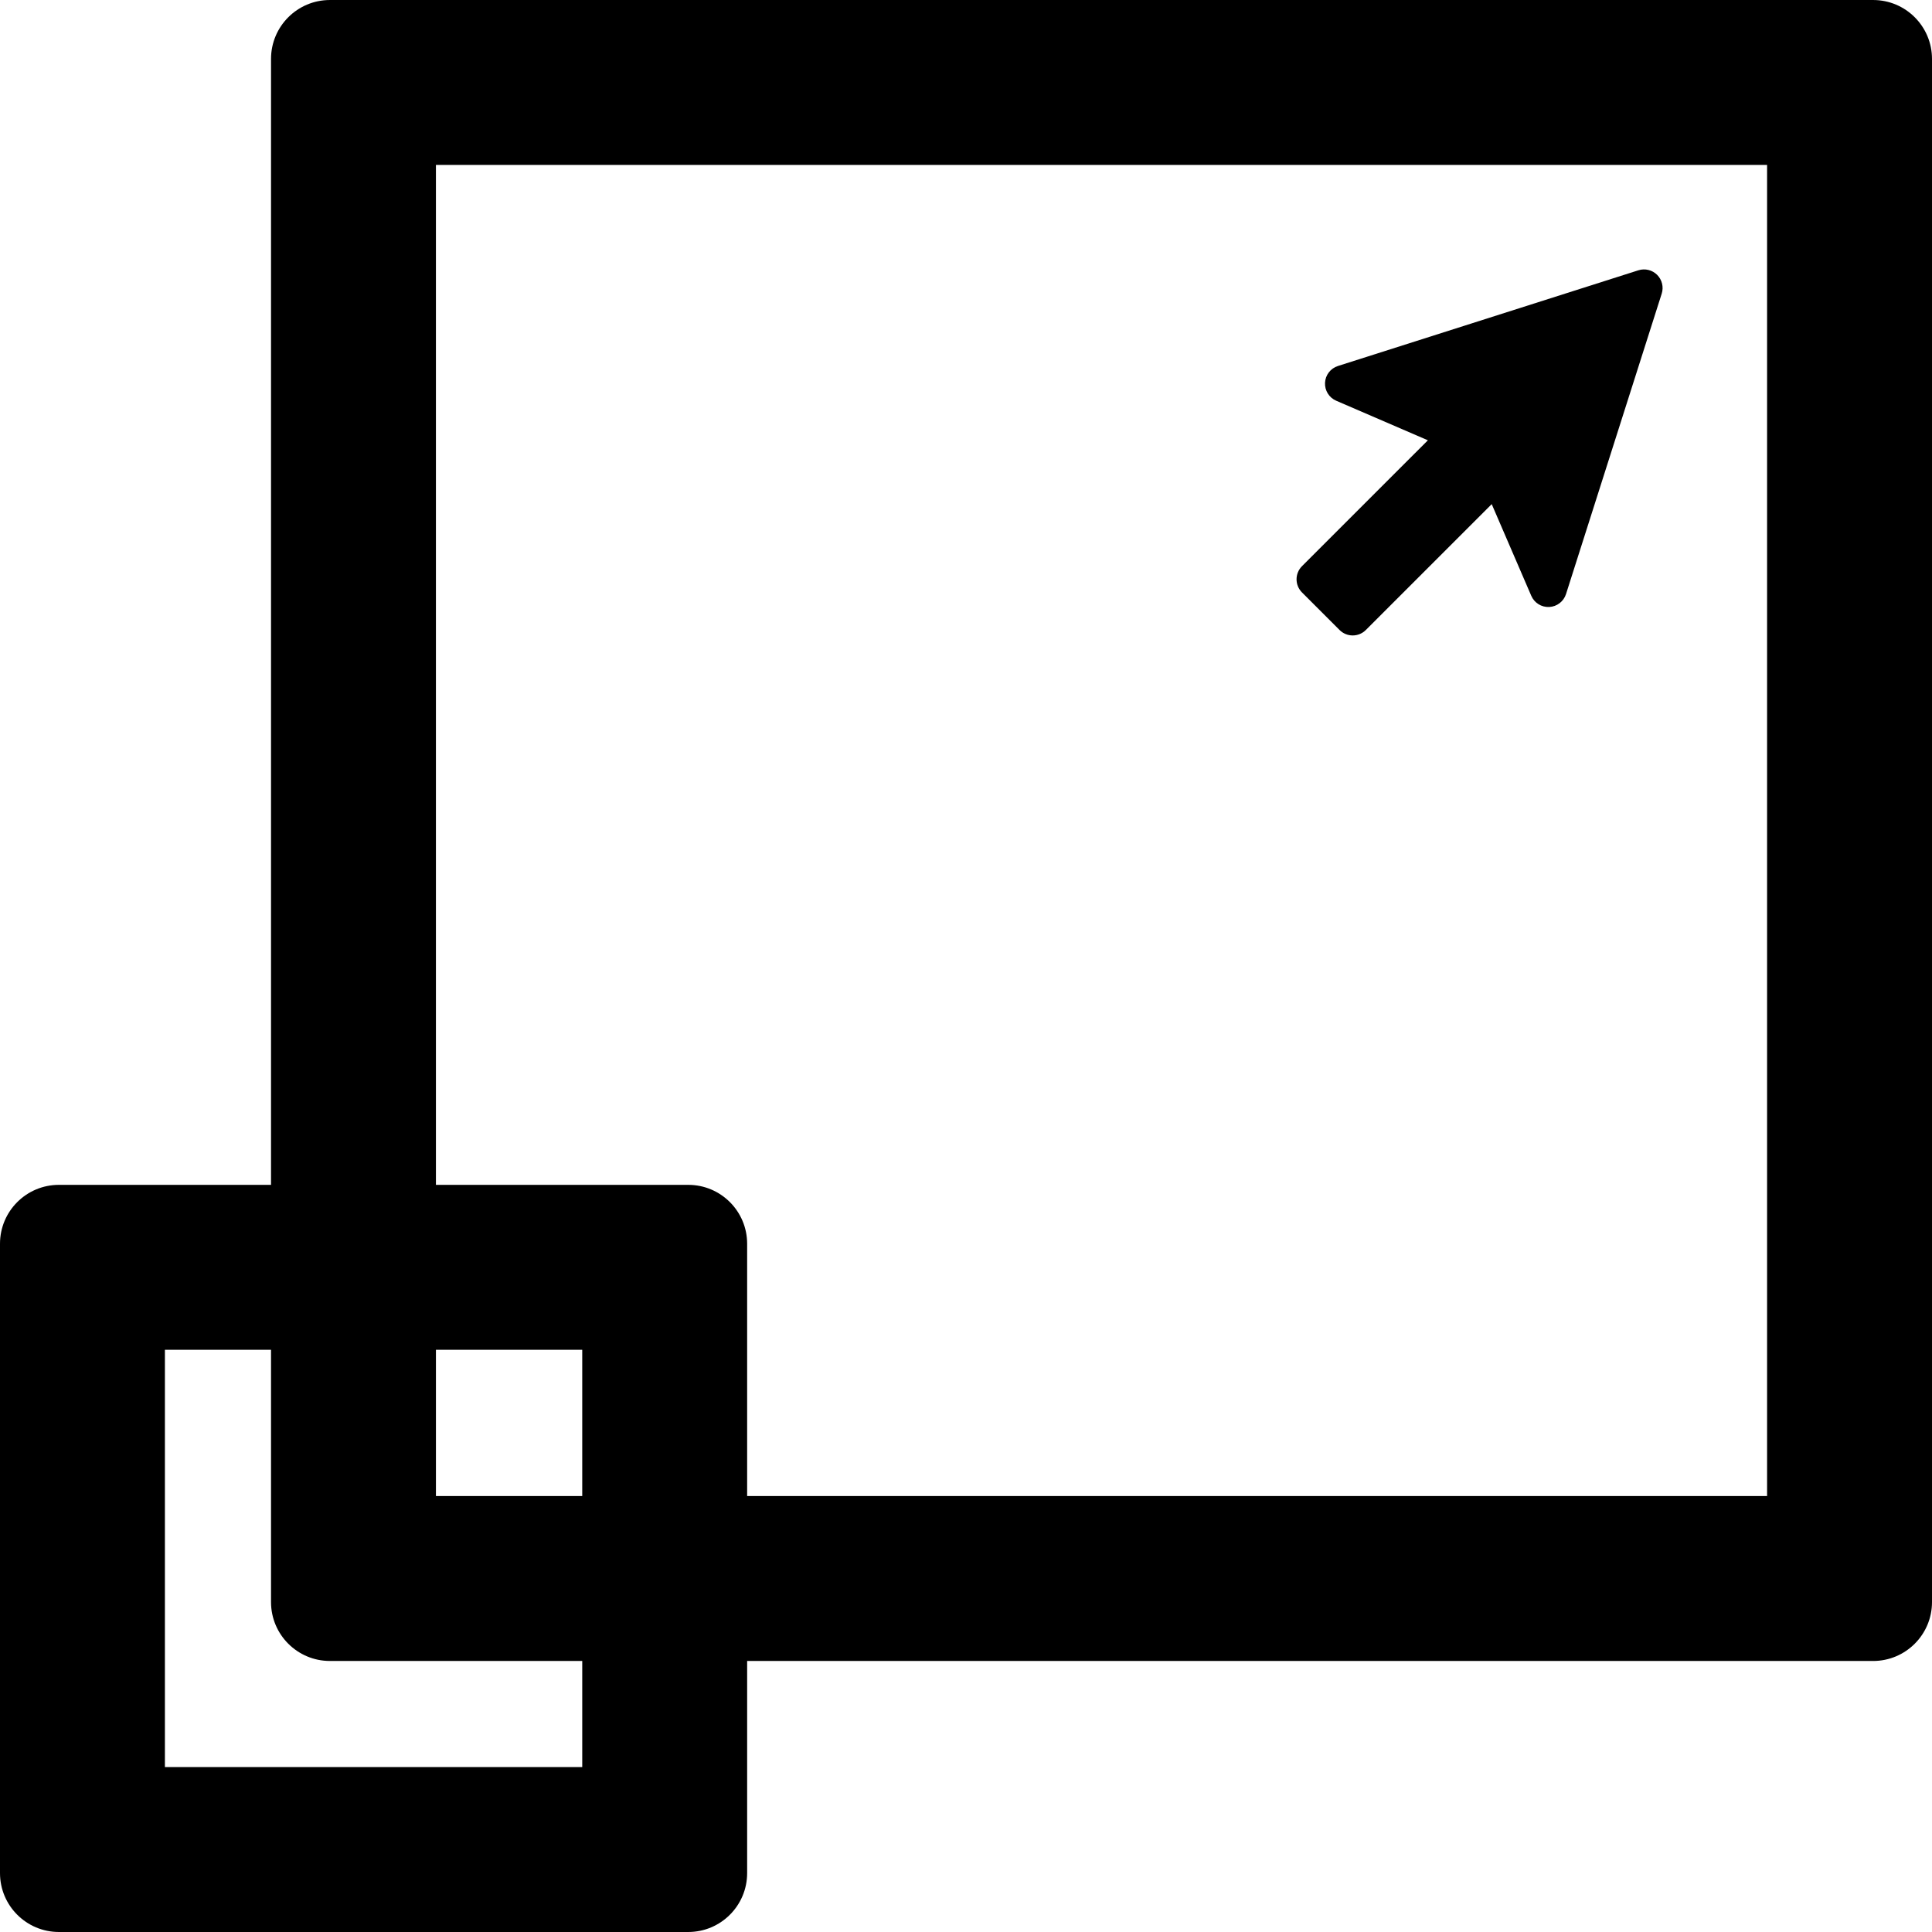 <?xml version="1.0" encoding="iso-8859-1"?>
<!-- Uploaded to: SVG Repo, www.svgrepo.com, Generator: SVG Repo Mixer Tools -->
<!DOCTYPE svg PUBLIC "-//W3C//DTD SVG 1.1//EN" "http://www.w3.org/Graphics/SVG/1.1/DTD/svg11.dtd">
<svg fill="#000000" version="1.1" id="Capa_1" xmlns="http://www.w3.org/2000/svg" xmlns:xlink="http://www.w3.org/1999/xlink" 
	 width="800px" height="800px" viewBox="0 0 410.055 410.055"
	 xml:space="preserve">
<g>
	<g>
		<g>
			<path d="M397.555,0.001H70.024c-6.903,0-12.5,5.597-12.5,12.5v238.977H12.5c-6.903,0-12.5,5.597-12.5,12.5v133.576
				c0,6.902,5.597,12.5,12.5,12.5h133.576c6.903,0,12.5-5.598,12.5-12.5v-45.022h238.979c6.902,0,12.5-5.599,12.5-12.5V12.501
				C410.055,5.597,404.457,0.001,397.555,0.001z M92.524,317.53v-31.054h31.053v31.054H92.524L92.524,317.53z M70.024,352.53h53.553
				v22.522H35v-88.576h22.523v53.554C57.524,346.933,63.12,352.53,70.024,352.53z M146.076,251.478H92.523V35.001h282.53V317.53
				H158.576v-53.554C158.576,257.073,152.98,251.478,146.076,251.478z"/>
			<path d="M284.316,133.716c0.737,0.74,1.741,1.154,2.786,1.154c1.046,0,2.048-0.414,2.787-1.154l26.718-26.717l8.395,19.455
				c0.652,1.51,2.172,2.457,3.813,2.375c1.643-0.081,3.062-1.174,3.561-2.74l20.313-63.77c0.446-1.404,0.071-2.94-0.972-3.982
				c-1.041-1.042-2.576-1.415-3.981-0.969l-63.769,20.311c-1.567,0.499-2.66,1.918-2.74,3.562c-0.082,1.642,0.865,3.162,2.375,3.812
				l19.455,8.395l-26.719,26.718c-1.537,1.539-1.537,4.034,0,5.573L284.316,133.716z"/>
		</g>
	</g>
</g>
</svg>
